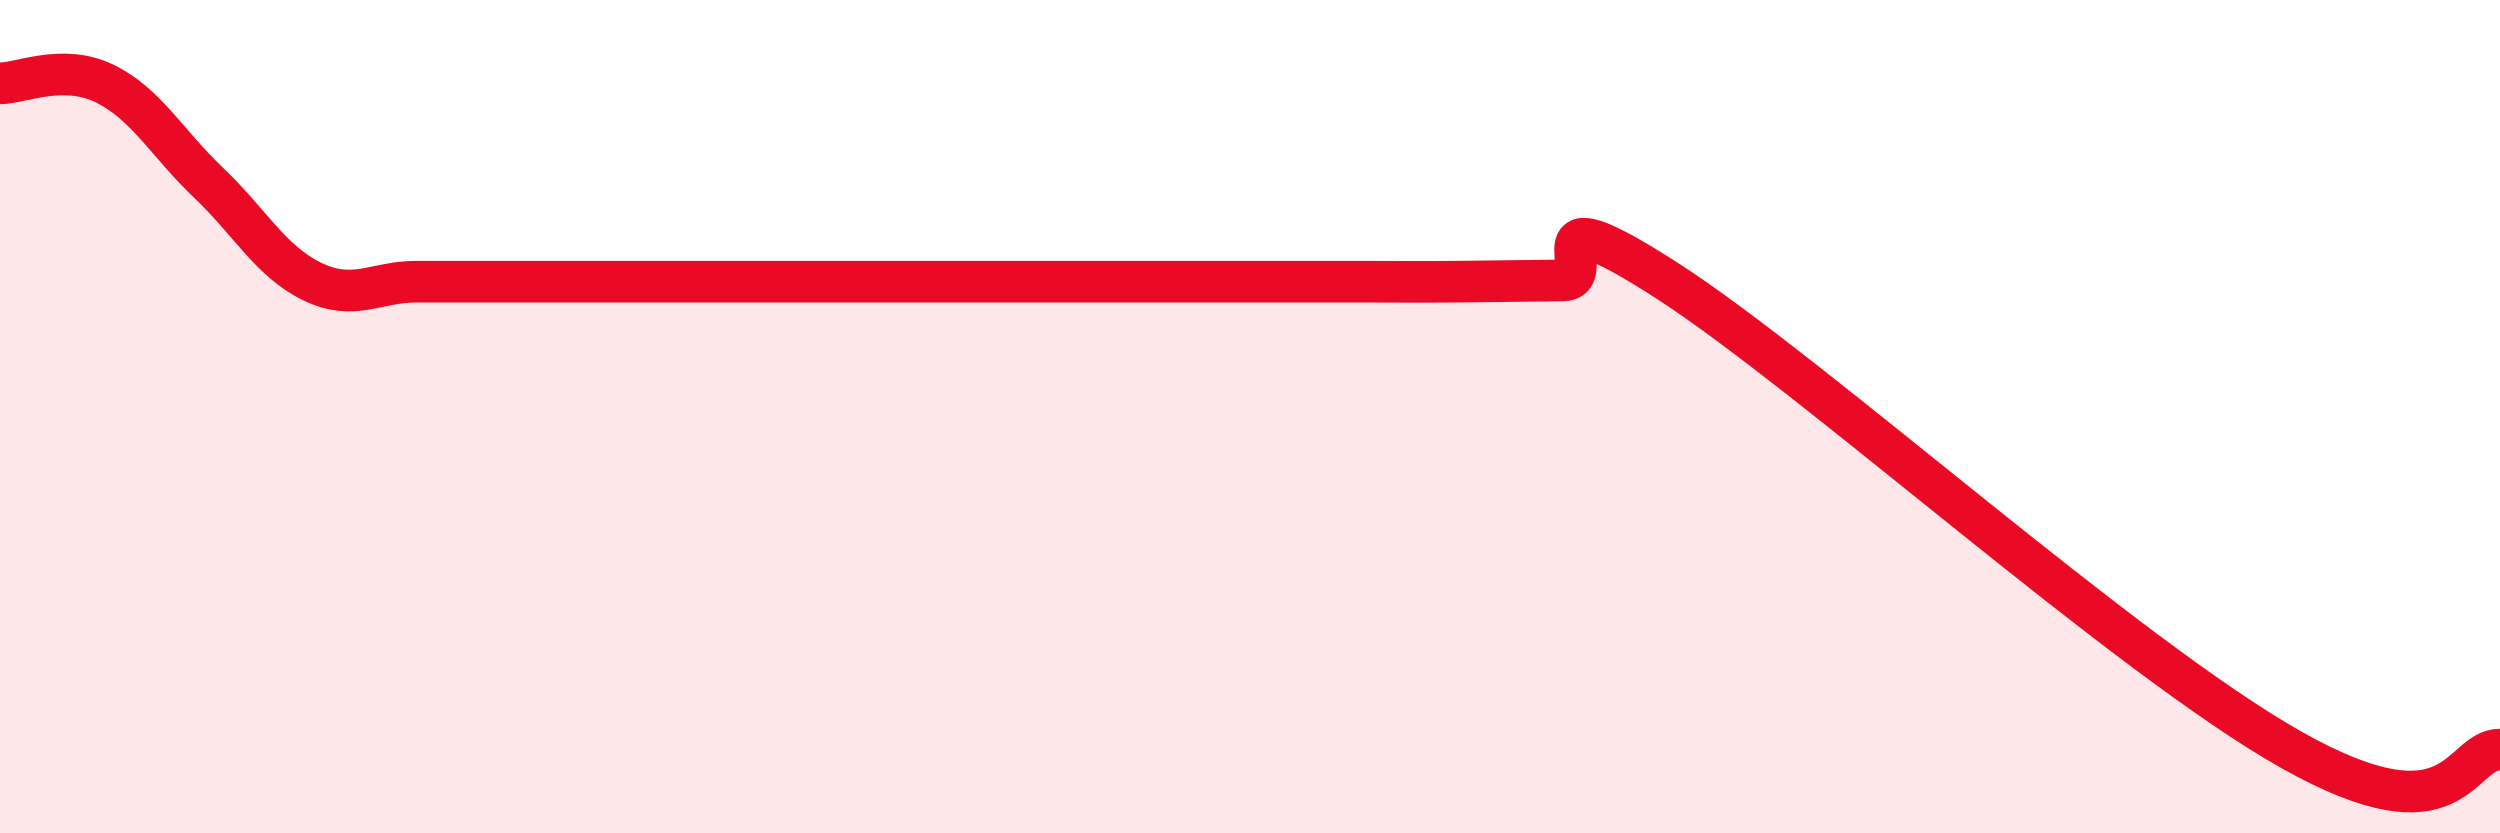 
    <svg width="60" height="20" viewBox="0 0 60 20" xmlns="http://www.w3.org/2000/svg">
      <path
        d="M 0,2 C 0.5,2 1.5,1.52 2.5,2 C 3.5,2.48 4,3.43 5,4.38 C 6,5.33 6.5,6.28 7.5,6.76 C 8.5,7.24 9,6.76 10,6.76 C 11,6.76 11.5,6.76 12.5,6.76 C 13.5,6.76 14,6.76 15,6.76 C 16,6.76 16.5,6.76 17.5,6.76 C 18.5,6.76 19,6.76 20,6.76 C 21,6.76 21.5,6.76 22.5,6.76 C 23.5,6.76 24,6.76 25,6.76 C 26,6.76 26.5,6.76 27.5,6.76 C 28.5,6.76 29,6.76 30,6.76 C 31,6.76 31.5,6.76 32.5,6.76 C 33.5,6.76 34,6.77 35,6.76 C 36,6.75 36.5,6.74 37.5,6.73 C 38.5,6.72 36.5,4.48 40,6.73 C 43.5,8.98 51,15.75 55,18 C 59,20.25 59,17.99 60,17.99L60 20L0 20Z"
        fill="#EB0A25"
        opacity="0.1"
        stroke-linecap="round"
        stroke-linejoin="round"
      />
      <path
        d="M 0,2 C 0.5,2 1.5,1.52 2.5,2 C 3.5,2.48 4,3.43 5,4.38 C 6,5.33 6.5,6.28 7.5,6.76 C 8.5,7.24 9,6.76 10,6.76 C 11,6.76 11.5,6.76 12.5,6.76 C 13.5,6.76 14,6.76 15,6.76 C 16,6.76 16.5,6.76 17.5,6.76 C 18.5,6.76 19,6.76 20,6.76 C 21,6.76 21.5,6.76 22.5,6.76 C 23.5,6.76 24,6.76 25,6.76 C 26,6.76 26.5,6.76 27.5,6.76 C 28.5,6.76 29,6.76 30,6.76 C 31,6.76 31.5,6.76 32.5,6.76 C 33.5,6.76 34,6.77 35,6.76 C 36,6.75 36.5,6.74 37.5,6.73 C 38.5,6.72 36.5,4.48 40,6.73 C 43.5,8.98 51,15.75 55,18 C 59,20.25 59,17.99 60,17.99"
        stroke="#EB0A25"
        stroke-width="1"
        fill="none"
        stroke-linecap="round"
        stroke-linejoin="round"
      />
    </svg>
  